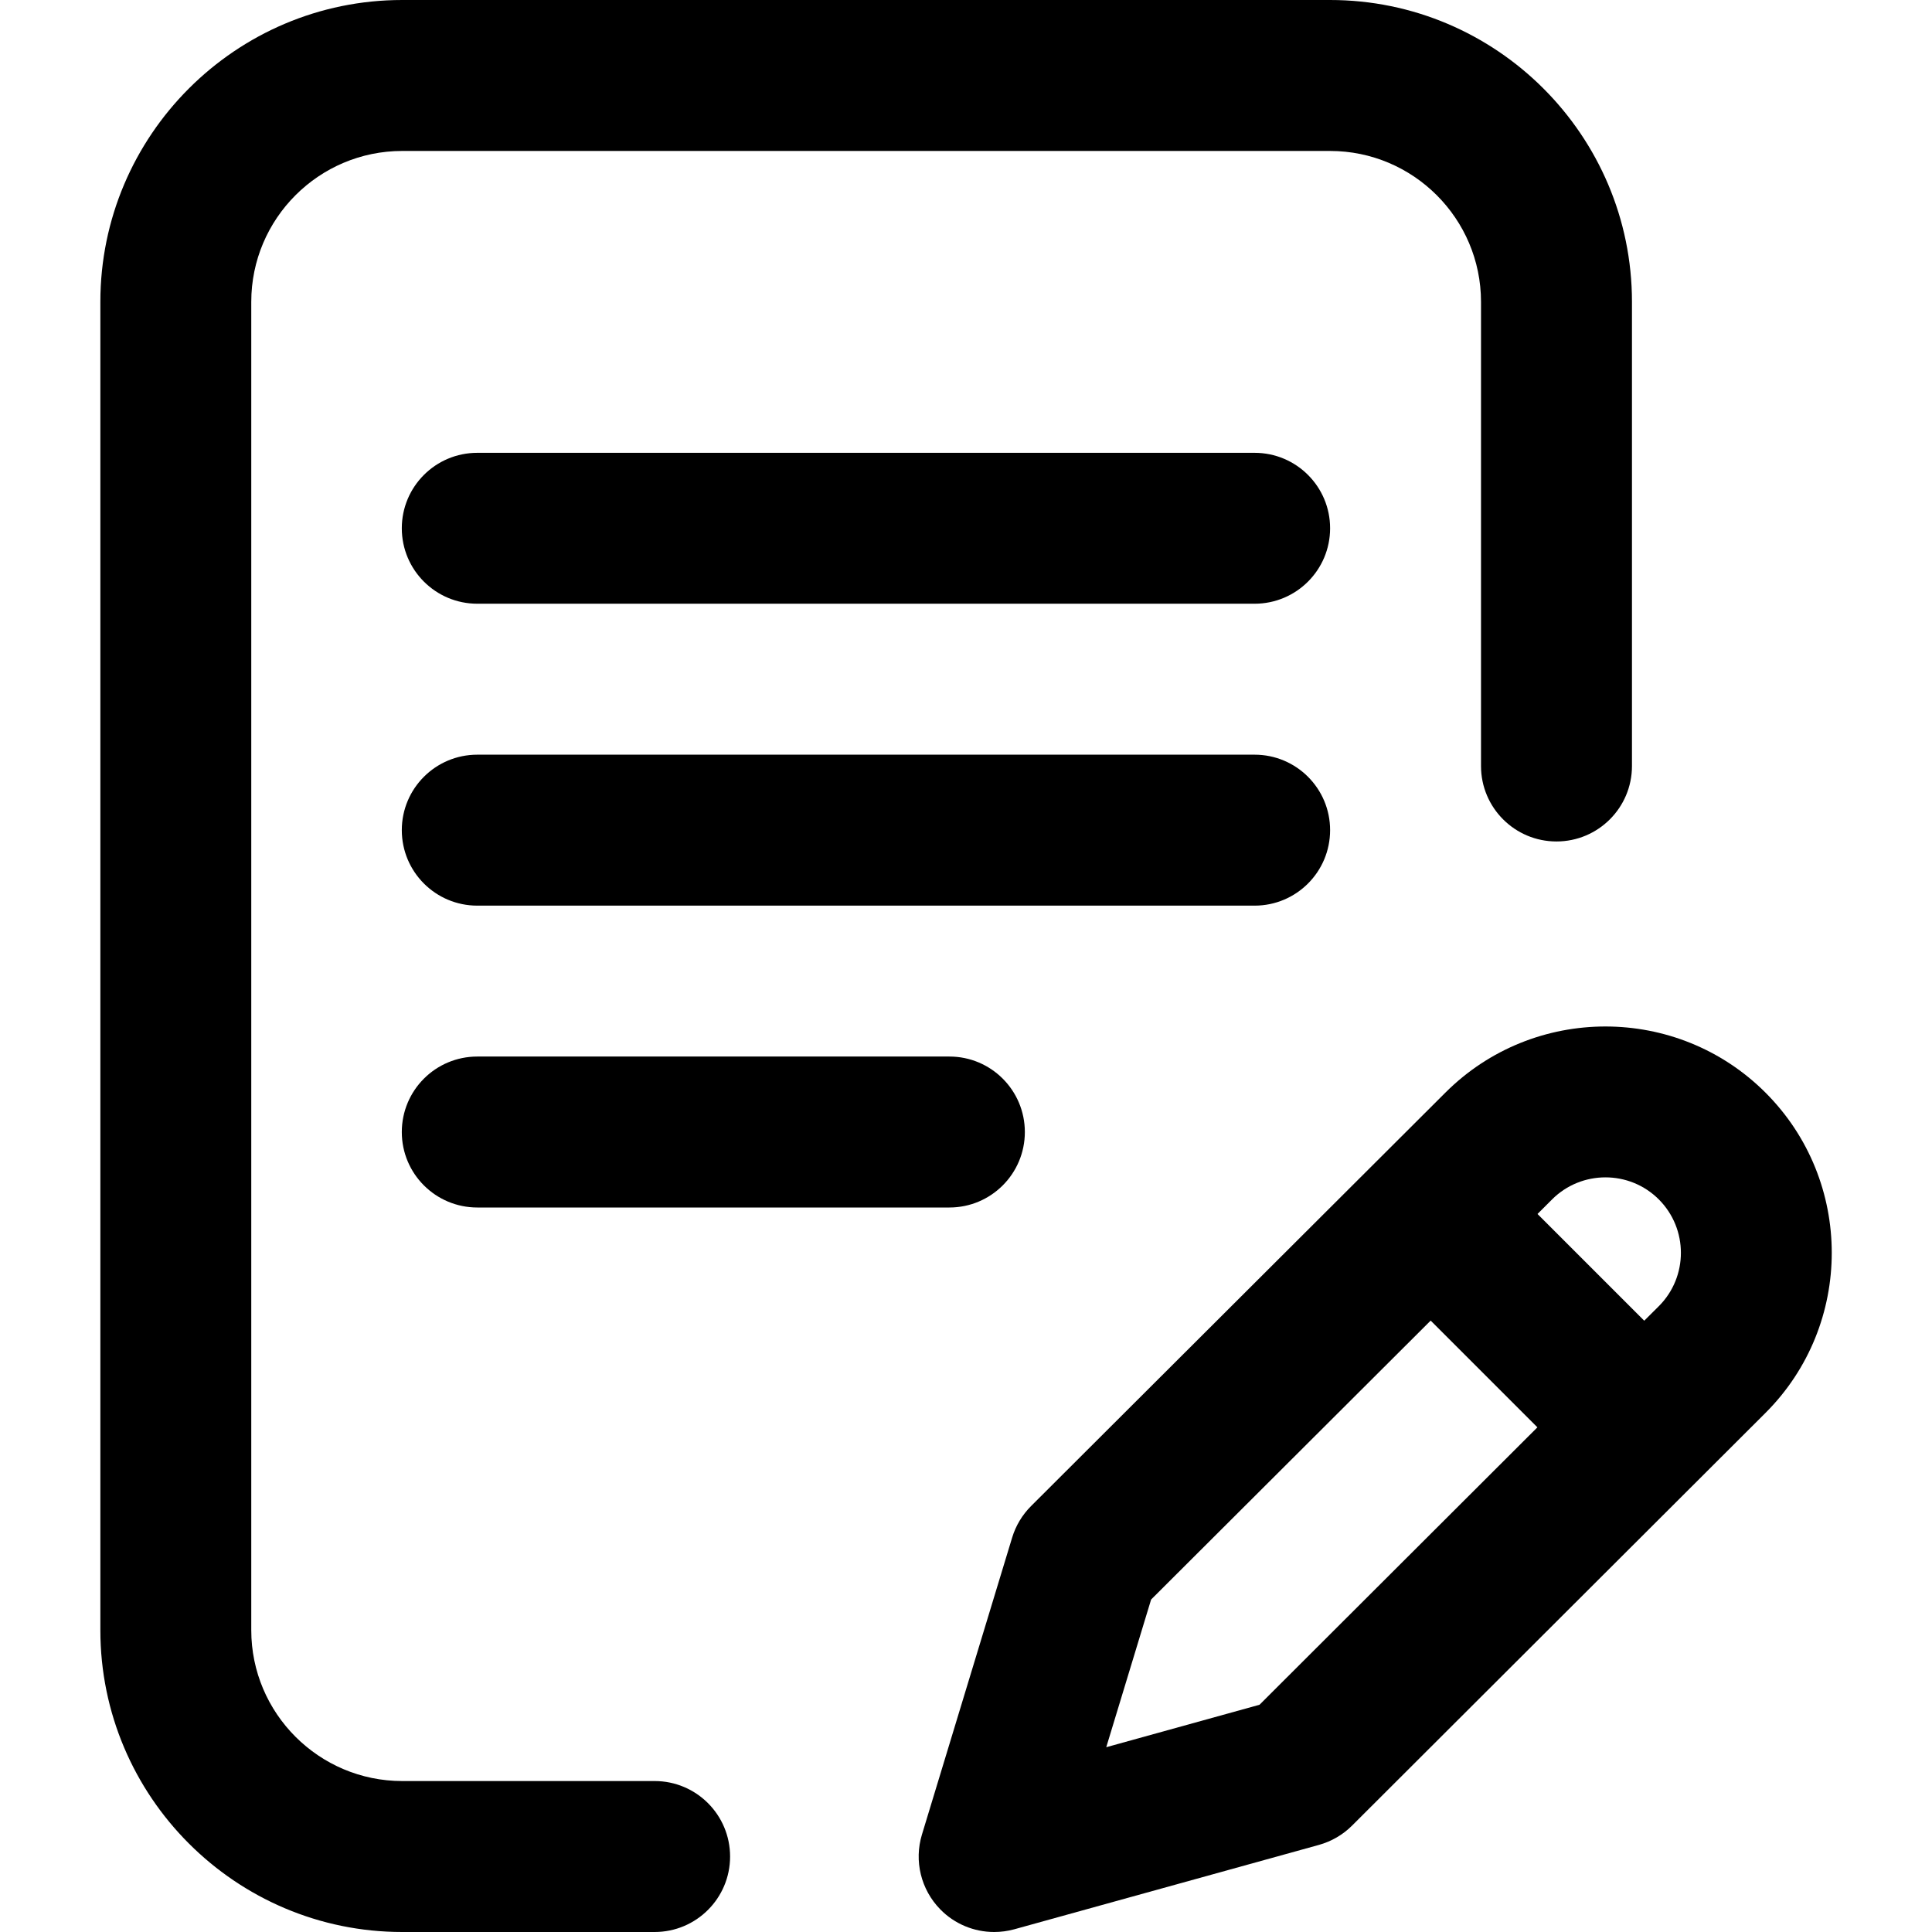 <svg width="37" height="37" viewBox="0 0 37 37" fill="none" xmlns="http://www.w3.org/2000/svg">
<g clip-path="url(#clip0_701_85)">
<path d="M25.473 15.898C25.473 15.1 24.826 14.453 24.027 14.453H9.141C8.342 14.453 7.695 15.1 7.695 15.898C7.695 16.697 8.342 17.344 9.141 17.344H24.027C24.826 17.344 25.473 16.697 25.473 15.898Z" fill="black"/>
<path d="M9.141 20.234C8.342 20.234 7.695 20.881 7.695 21.68C7.695 22.478 8.342 23.125 9.141 23.125H18.182C18.98 23.125 19.627 22.478 19.627 21.68C19.627 20.881 18.98 20.234 18.182 20.234H9.141Z" fill="black"/>
<path d="M12.537 34.109H7.703C6.109 34.109 4.812 32.813 4.812 31.219V5.781C4.812 4.187 6.109 2.891 7.703 2.891H25.472C27.066 2.891 28.363 4.187 28.363 5.781V14.67C28.363 15.468 29.01 16.115 29.808 16.115C30.607 16.115 31.254 15.468 31.254 14.67V5.781C31.254 2.593 28.66 0 25.472 0H7.703C4.515 0 1.922 2.593 1.922 5.781V31.219C1.922 34.407 4.515 37 7.703 37H12.537C13.335 37 13.982 36.353 13.982 35.555C13.982 34.756 13.335 34.109 12.537 34.109Z" fill="black"/>
<path d="M33.812 20.926C32.121 19.236 29.371 19.236 27.681 20.925L19.746 28.843C19.578 29.011 19.453 29.218 19.384 29.446L17.656 35.135C17.503 35.639 17.637 36.187 18.005 36.564C18.28 36.847 18.655 37 19.039 37C19.168 37 19.298 36.983 19.425 36.948L25.259 35.332C25.499 35.265 25.718 35.138 25.894 34.962L33.812 27.058C35.503 25.368 35.503 22.617 33.812 20.926ZM24.121 32.648L21.186 33.461L22.045 30.633L27.399 25.291L29.443 27.335L24.121 32.648ZM31.769 25.014L31.489 25.293L29.445 23.249L29.724 22.97C30.288 22.407 31.205 22.407 31.768 22.97C32.332 23.534 32.332 24.451 31.769 25.014Z" fill="black"/>
<path d="M24.027 8.672H9.141C8.342 8.672 7.695 9.319 7.695 10.117C7.695 10.915 8.342 11.562 9.141 11.562H24.027C24.826 11.562 25.473 10.915 25.473 10.117C25.473 9.319 24.826 8.672 24.027 8.672Z" fill="black"/>
</g>
<defs>
<clipPath id="clip0_701_85">
<rect width="37" height="37" fill="white"/>
</clipPath>
</defs>
</svg>
